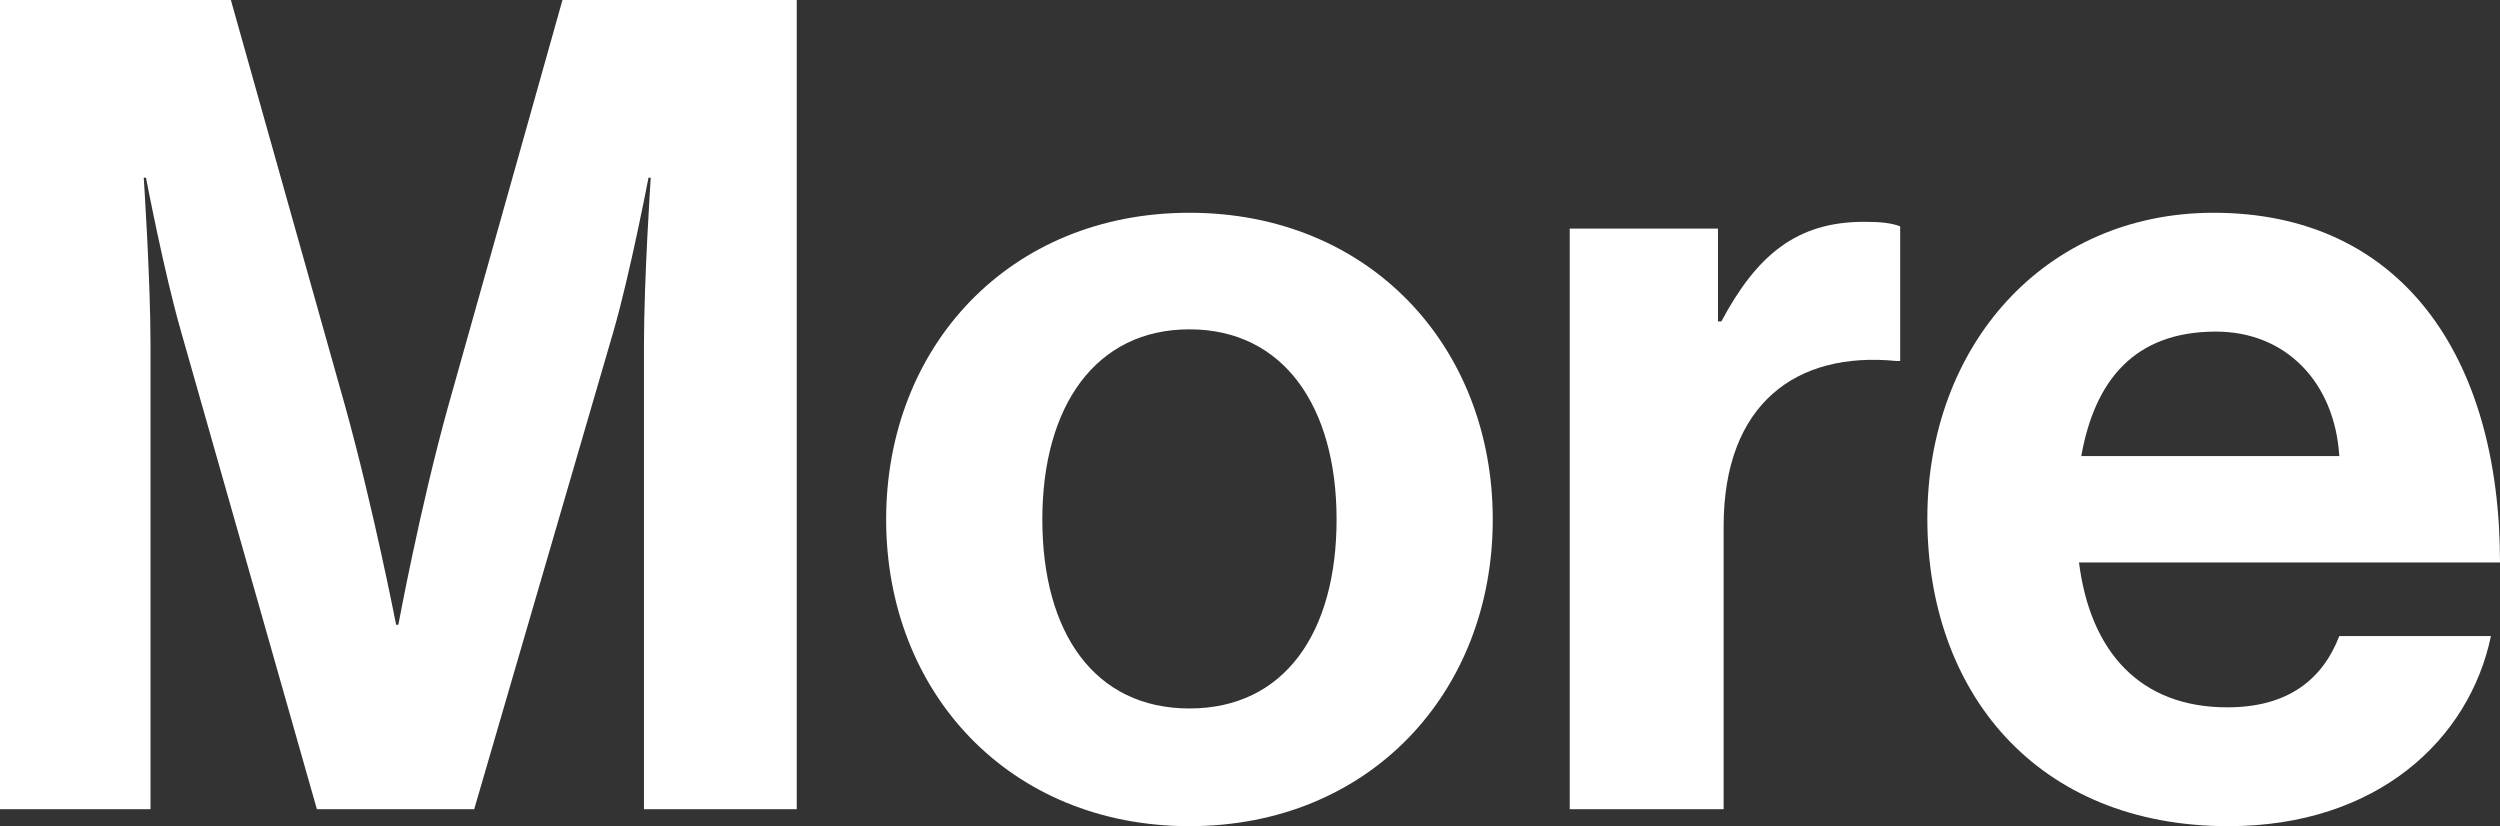 <?xml version="1.0" encoding="UTF-8"?><svg id="_レイヤー_2" xmlns="http://www.w3.org/2000/svg" viewBox="0 0 66.27 21.9"><rect x="0" y="0" width="66.27" height="21.9" fill="#333333" stroke="none"/><defs><style>.cls-1{fill:#fff;}</style></defs><g id="_背景"><path class="cls-1" d="M0,0h6.12l3.03,10.77c.75,2.7,1.35,5.79,1.35,5.79h.06s.57-3.09,1.32-5.79L14.91,0h6.21v21.45h-4.05v-12.3c0-1.74.18-4.44.18-4.44h-.06s-.48,2.52-.93,4.08l-3.69,12.66h-4.17l-3.6-12.66c-.45-1.56-.93-4.08-.93-4.08h-.06s.18,2.7.18,4.44v12.3H0V0Z"/><path class="cls-1" d="M23.49,13.77c0-4.59,3.27-8.13,8.04-8.13s8.04,3.54,8.04,8.13-3.27,8.13-8.04,8.13-8.04-3.54-8.04-8.13ZM35.43,13.77c0-3-1.41-5.04-3.9-5.04s-3.9,2.04-3.9,5.04,1.38,5.01,3.9,5.01,3.9-2.01,3.9-5.01Z"/><path class="cls-1" d="M45.54,8.52h.09c.93-1.74,1.98-2.64,3.78-2.64.45,0,.72.03.96.12v3.57h-.09c-2.67-.27-4.59,1.14-4.59,4.38v7.5h-4.08V6.06h3.93v2.46Z"/><path class="cls-1" d="M51.09,13.74c0-4.56,3.09-8.1,7.59-8.1,4.95,0,7.59,3.78,7.59,9.27h-11.16c.3,2.37,1.62,3.84,3.93,3.84,1.59,0,2.52-.72,2.97-1.89h4.02c-.57,2.73-3,5.04-6.96,5.04-5.1,0-7.98-3.57-7.98-8.16ZM55.17,12.09h6.84c-.12-1.95-1.41-3.3-3.27-3.3-2.16,0-3.21,1.29-3.57,3.3Z"/></g></svg>